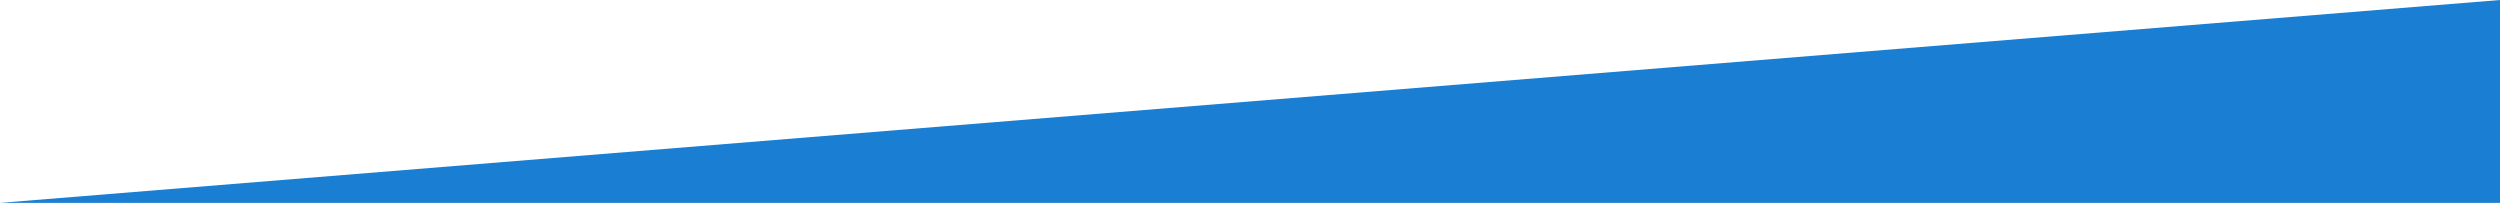<?xml version="1.0" encoding="UTF-8"?>
<svg id="_レイヤー_2" data-name="レイヤー 2" xmlns="http://www.w3.org/2000/svg" viewBox="0 0 1300 105.49">
  <defs>
    <style>
      .cls-1 {
        fill: #1a7ed2;
      }
    </style>
  </defs>
  <g id="_レイヤー_2-2" data-name="レイヤー 2">
    <polygon class="cls-1" points="0 105.49 1300 105.49 1300 0 0 105.49"/>
  </g>
</svg>